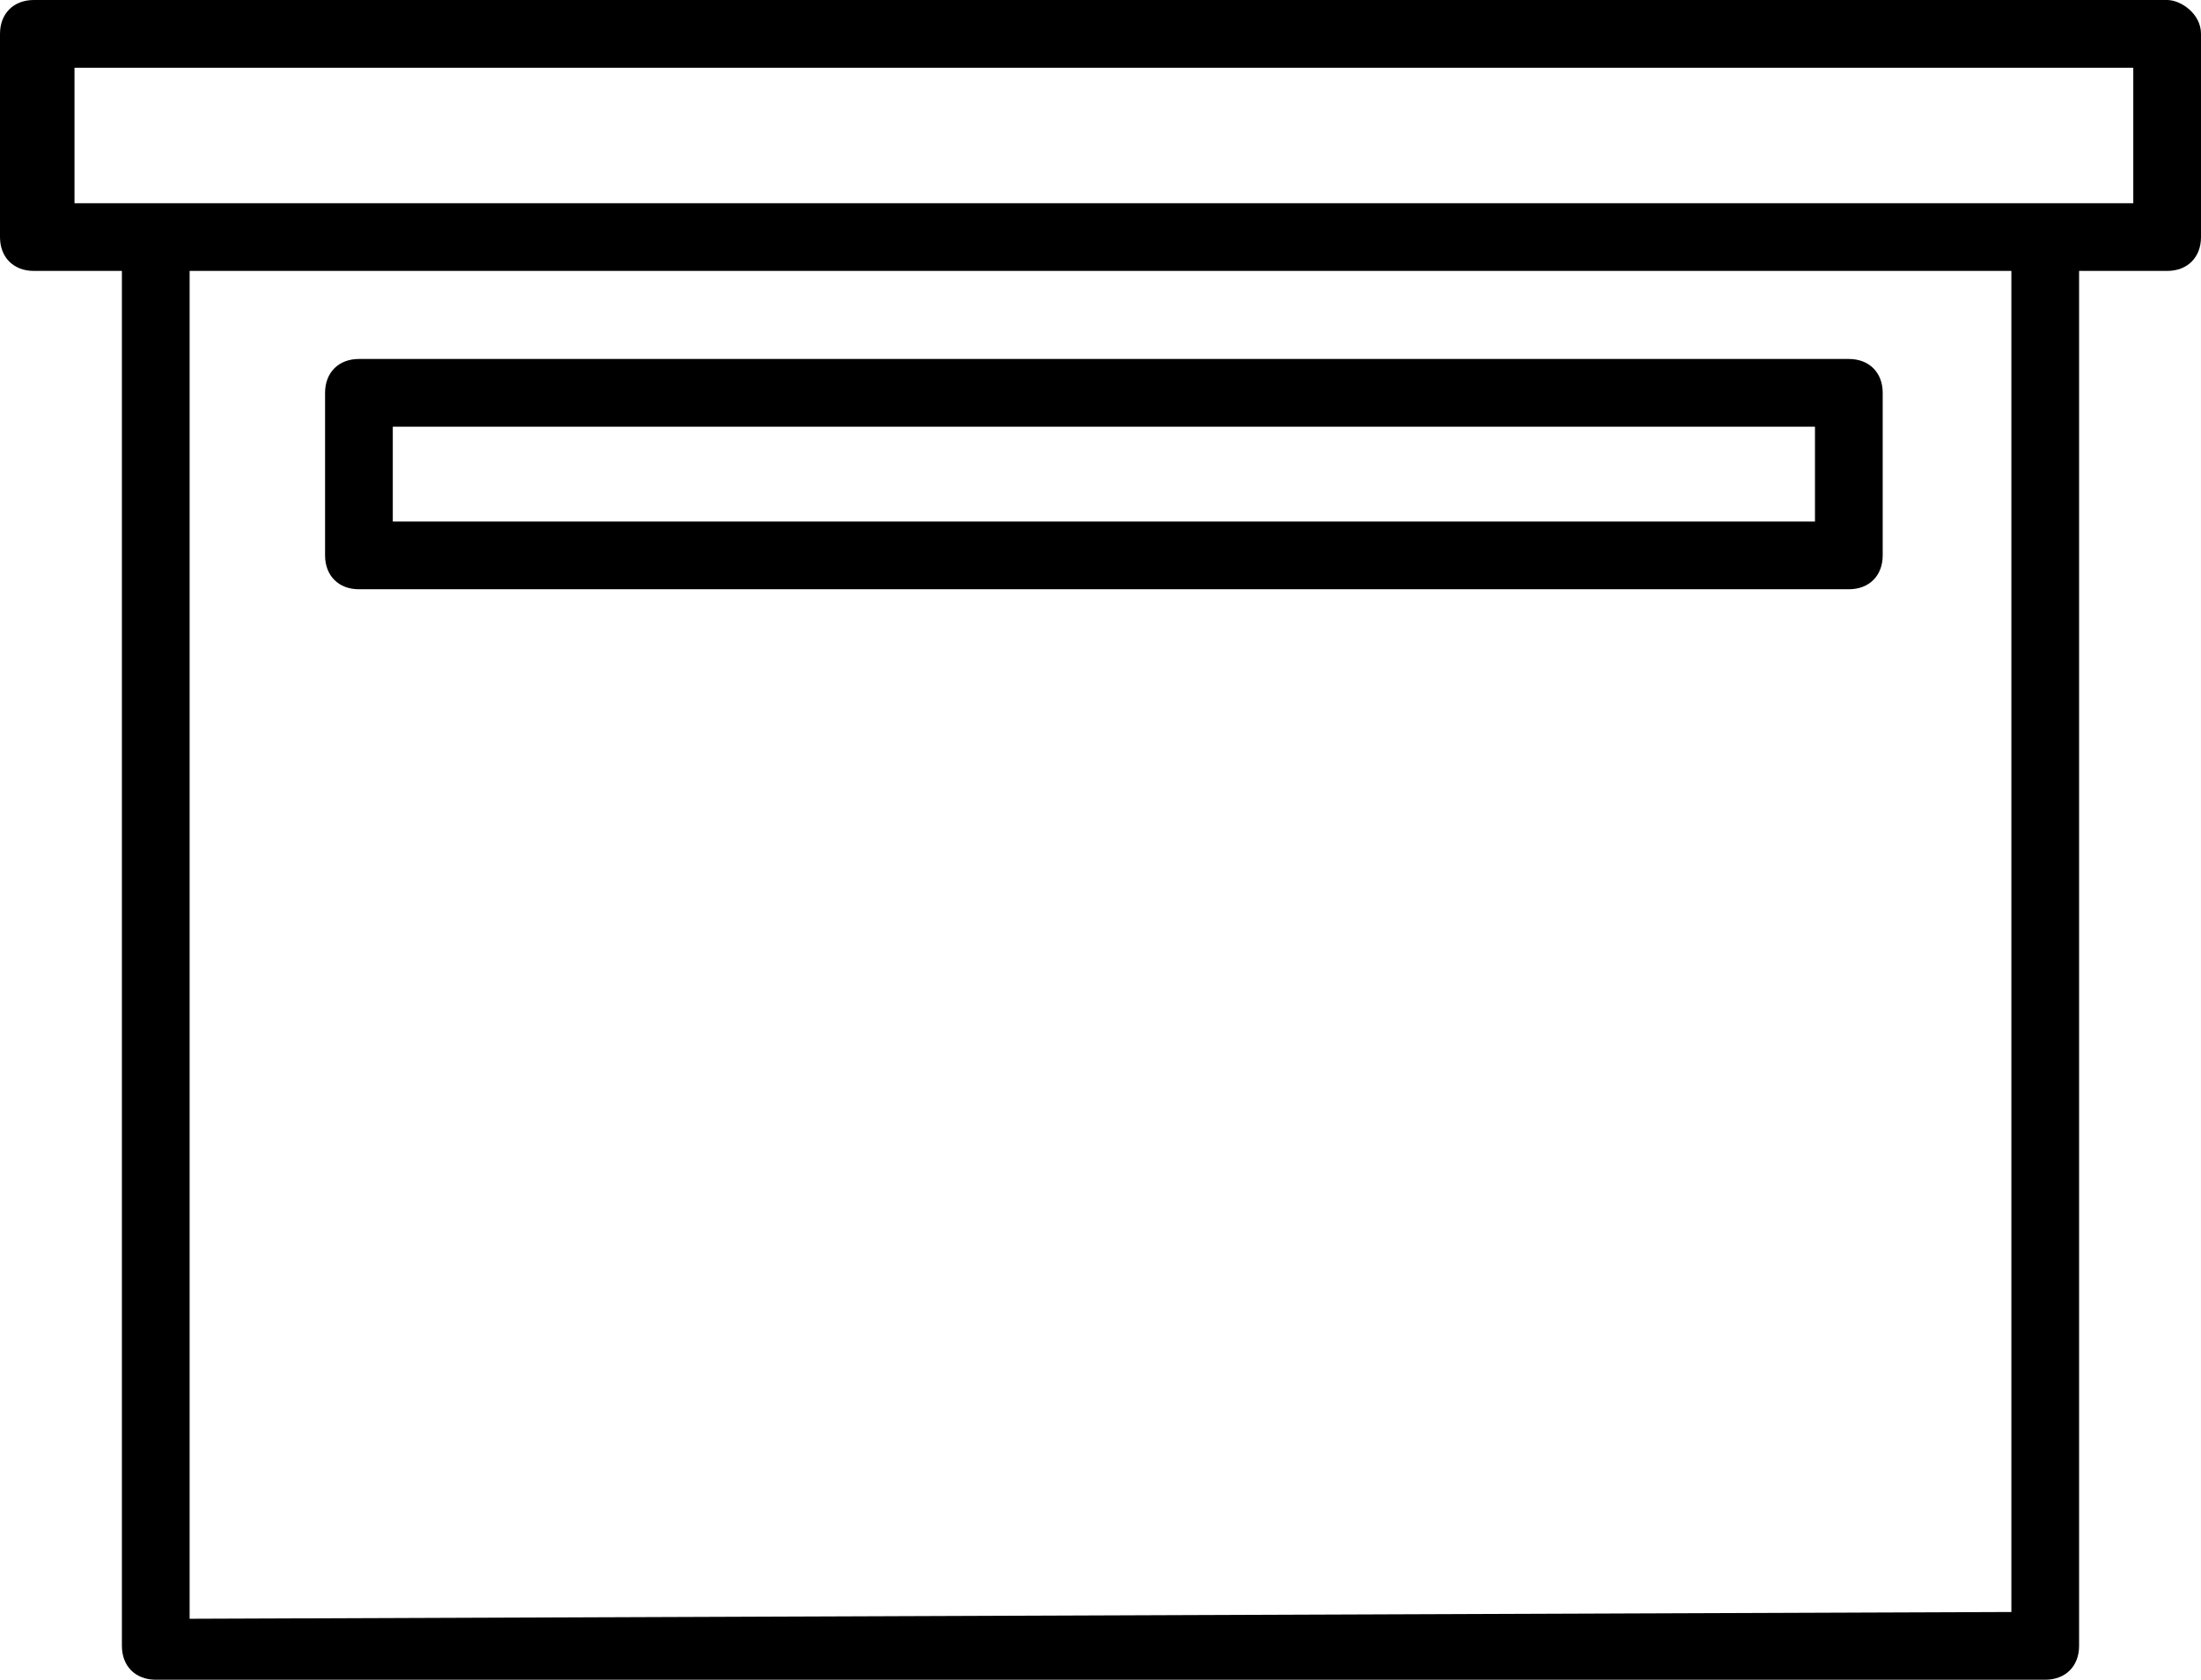 <?xml version="1.0" encoding="UTF-8"?>
<svg id="Ebene_2" data-name="Ebene 2" xmlns="http://www.w3.org/2000/svg" viewBox="0 0 32.5 24.8">
  <g id="Ebene_1-2" data-name="Ebene 1">
    <g>
      <path d="m32,0H.5C.2,0,0,.2,0,.5v3c0,.3.2.5.5.5h1.3v20.3c0,.3.2.5.5.5h27.9c.3,0,.5-.2.5-.5V4h1.3c.3,0,.5-.2.5-.5V.5c0-.3-.3-.5-.5-.5Zm-2.3,4v19.8l-26.9.1V4h26.9Zm1.8-1H1.1V1h30.4v2Z"/>
      <path d="m5.3,8.7h22c.3,0,.5-.2.5-.5v-2.4c0-.3-.2-.5-.5-.5H5.3c-.3,0-.5.2-.5.5v2.4c0,.3.2.5.5.5Zm.5-2.4h21v1.4H5.8v-1.4Z"/>
    </g>
  </g>
</svg>
